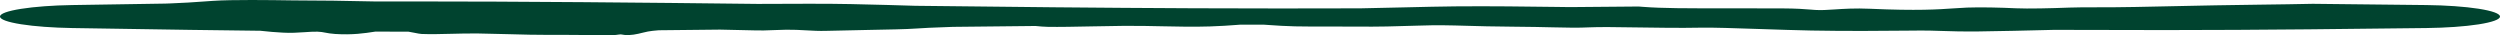 <svg xmlns="http://www.w3.org/2000/svg" width="427" height="6" viewBox="0 0 427 6" fill="none">
  <path d="M36.335 0.149C39.712 -0.083 46.224 0.012 49.806 0.064C49.872 0.065 49.938 0.066 50.003 0.067C50.853 0.079 51.657 0.082 52.6 0.086C54.846 0.094 57.882 0.105 64.217 0.253C66.06 0.248 67.904 0.245 69.747 0.245C89.653 0.245 109.559 0.438 129.465 0.669C129.716 0.668 129.972 0.667 130.23 0.666C135.223 0.642 141.414 0.612 145.304 0.697C150.249 0.805 153.608 0.905 156.367 0.991C172.178 1.177 187.989 1.343 203.8 1.412C208.755 1.434 213.711 1.445 218.667 1.445C223.23 1.445 227.794 1.438 232.357 1.424C235.015 1.374 237.542 1.314 239.885 1.258C243.177 1.18 246.108 1.11 248.529 1.088C254.362 1.033 260.979 1.119 265.893 1.183C266.696 1.194 267.454 1.204 268.155 1.212C272.058 1.18 275.961 1.146 279.864 1.112C280.124 1.131 280.387 1.151 280.654 1.172C283.984 1.429 288.079 1.426 294.524 1.421C297.33 1.419 300.583 1.417 304.412 1.435C306.88 1.448 308.148 1.55 309.183 1.633C309.488 1.657 309.774 1.68 310.063 1.699C311.054 1.762 312.099 1.694 313.334 1.613C314.935 1.508 316.857 1.382 319.395 1.496C327.482 1.859 331.046 1.612 333.742 1.426C334.533 1.371 335.249 1.322 335.983 1.295C338.363 1.206 341.753 1.294 344.315 1.415C346.347 1.511 350.411 1.415 353.494 1.295C354.659 1.249 356.236 1.248 358.092 1.247C360.013 1.245 362.236 1.244 364.614 1.193C370.623 1.063 373.817 1.001 376.384 0.95C377.116 0.936 377.798 0.923 378.479 0.909C380.631 0.866 383.302 0.831 386.006 0.795C389.242 0.752 392.526 0.709 395.025 0.651C401.502 0.712 407.98 0.788 414.456 0.864C417.783 0.903 420.975 1.125 423.327 1.49C425.679 1.856 427 2.332 427 2.826C427 3.32 425.679 3.797 423.327 4.163C420.975 4.528 417.783 4.75 414.456 4.789C407.754 4.868 401.051 4.946 394.349 5.009C386.185 5.085 378.02 5.137 369.856 5.137C364.145 5.137 358.433 5.125 352.722 5.104C352.134 5.102 351.546 5.1 350.958 5.097C346.16 5.219 341.371 5.33 337.997 5.369C335.211 5.402 333.18 5.337 331.44 5.281C330.243 5.243 329.184 5.209 328.113 5.215C327.537 5.217 326.751 5.225 325.803 5.234C321.932 5.271 315.357 5.333 309.359 5.215C306.698 5.162 303.606 5.058 300.655 4.959C296.434 4.817 292.499 4.685 290.512 4.726C287.023 4.797 283.021 4.737 279.486 4.683C276.113 4.632 273.164 4.588 271.486 4.67C269.482 4.768 267.773 4.728 265.231 4.669C263.469 4.628 261.306 4.577 258.366 4.557C254.972 4.534 252.57 4.465 250.529 4.406C247.657 4.324 245.495 4.262 242.274 4.376C238.696 4.503 234.956 4.583 232.011 4.543C230.669 4.525 229.134 4.529 227.538 4.534C225.424 4.54 223.2 4.547 221.17 4.501C219.497 4.464 218.115 4.368 216.891 4.283C216.51 4.256 216.143 4.231 215.789 4.209C214.456 4.21 213.124 4.212 211.791 4.215C211.576 4.23 211.349 4.247 211.112 4.265C209.924 4.353 208.464 4.462 206.655 4.516C203.794 4.602 201.282 4.548 198.633 4.491C196.571 4.447 194.425 4.401 191.965 4.417C190.287 4.429 188.377 4.468 186.483 4.507C183.671 4.564 180.894 4.621 178.965 4.585C178.242 4.571 177.62 4.511 177.005 4.451C177.002 4.451 177 4.451 176.997 4.45C176.955 4.446 176.913 4.442 176.871 4.438C172.172 4.484 167.473 4.535 162.774 4.588C162.366 4.603 161.955 4.619 161.547 4.634C159.554 4.707 157.618 4.778 156.356 4.88C154.988 4.99 151.548 5.053 147.923 5.121C145.549 5.165 143.095 5.21 141.092 5.271C139.92 5.307 138.809 5.245 137.666 5.181C136.6 5.121 135.504 5.06 134.307 5.075C133.708 5.083 133.06 5.108 132.369 5.136C131.76 5.16 131.117 5.186 130.444 5.201C129.818 5.216 128.424 5.182 126.637 5.139C125.533 5.112 124.278 5.082 122.961 5.058C119.479 5.096 115.997 5.134 112.516 5.168C111.79 5.222 111.16 5.293 110.661 5.384C110.303 5.449 109.998 5.527 109.685 5.606C109.259 5.714 108.819 5.826 108.211 5.915C107.736 5.985 107.176 6.012 106.8 5.984C106.625 5.97 106.491 5.945 106.369 5.922C106.229 5.895 106.104 5.872 105.952 5.873C105.842 5.873 105.728 5.892 105.587 5.914C105.362 5.95 105.07 5.997 104.626 5.999C102.972 6.005 101.092 5.99 99.251 5.975C97.203 5.959 95.201 5.943 93.607 5.957C91.82 5.972 89.275 5.903 86.725 5.834C84.946 5.786 83.164 5.738 81.636 5.718C80.138 5.699 78.579 5.737 77.069 5.775C75.256 5.82 73.512 5.863 72.031 5.802C71.731 5.79 71.359 5.715 70.892 5.621C70.561 5.554 70.18 5.478 69.747 5.408C67.861 5.408 65.974 5.405 64.088 5.399C64.022 5.41 63.953 5.42 63.885 5.431C63.883 5.431 63.882 5.431 63.881 5.431C62.332 5.67 60.212 5.997 57.234 5.802C56.477 5.752 56 5.661 55.571 5.579C55.149 5.498 54.772 5.425 54.22 5.41C53.594 5.393 52.854 5.442 52.047 5.496C50.915 5.572 49.65 5.657 48.381 5.578C48.294 5.573 48.201 5.567 48.104 5.561C47.184 5.505 45.822 5.422 44.467 5.255C40.446 5.21 36.424 5.158 32.403 5.101C25.701 5.006 18.997 4.898 12.295 4.789C9.034 4.736 5.907 4.509 3.601 4.144C1.296 3.78 1.76744e-07 3.311 0 2.826C0 2.342 1.296 1.873 3.601 1.509C5.907 1.145 9.034 0.917 12.295 0.864C17.612 0.778 22.93 0.692 28.248 0.613C28.527 0.603 28.807 0.593 29.085 0.584C31.158 0.516 33.081 0.379 35.006 0.243C35.448 0.211 35.891 0.18 36.335 0.149Z" fill="#00432F"/>
</svg>